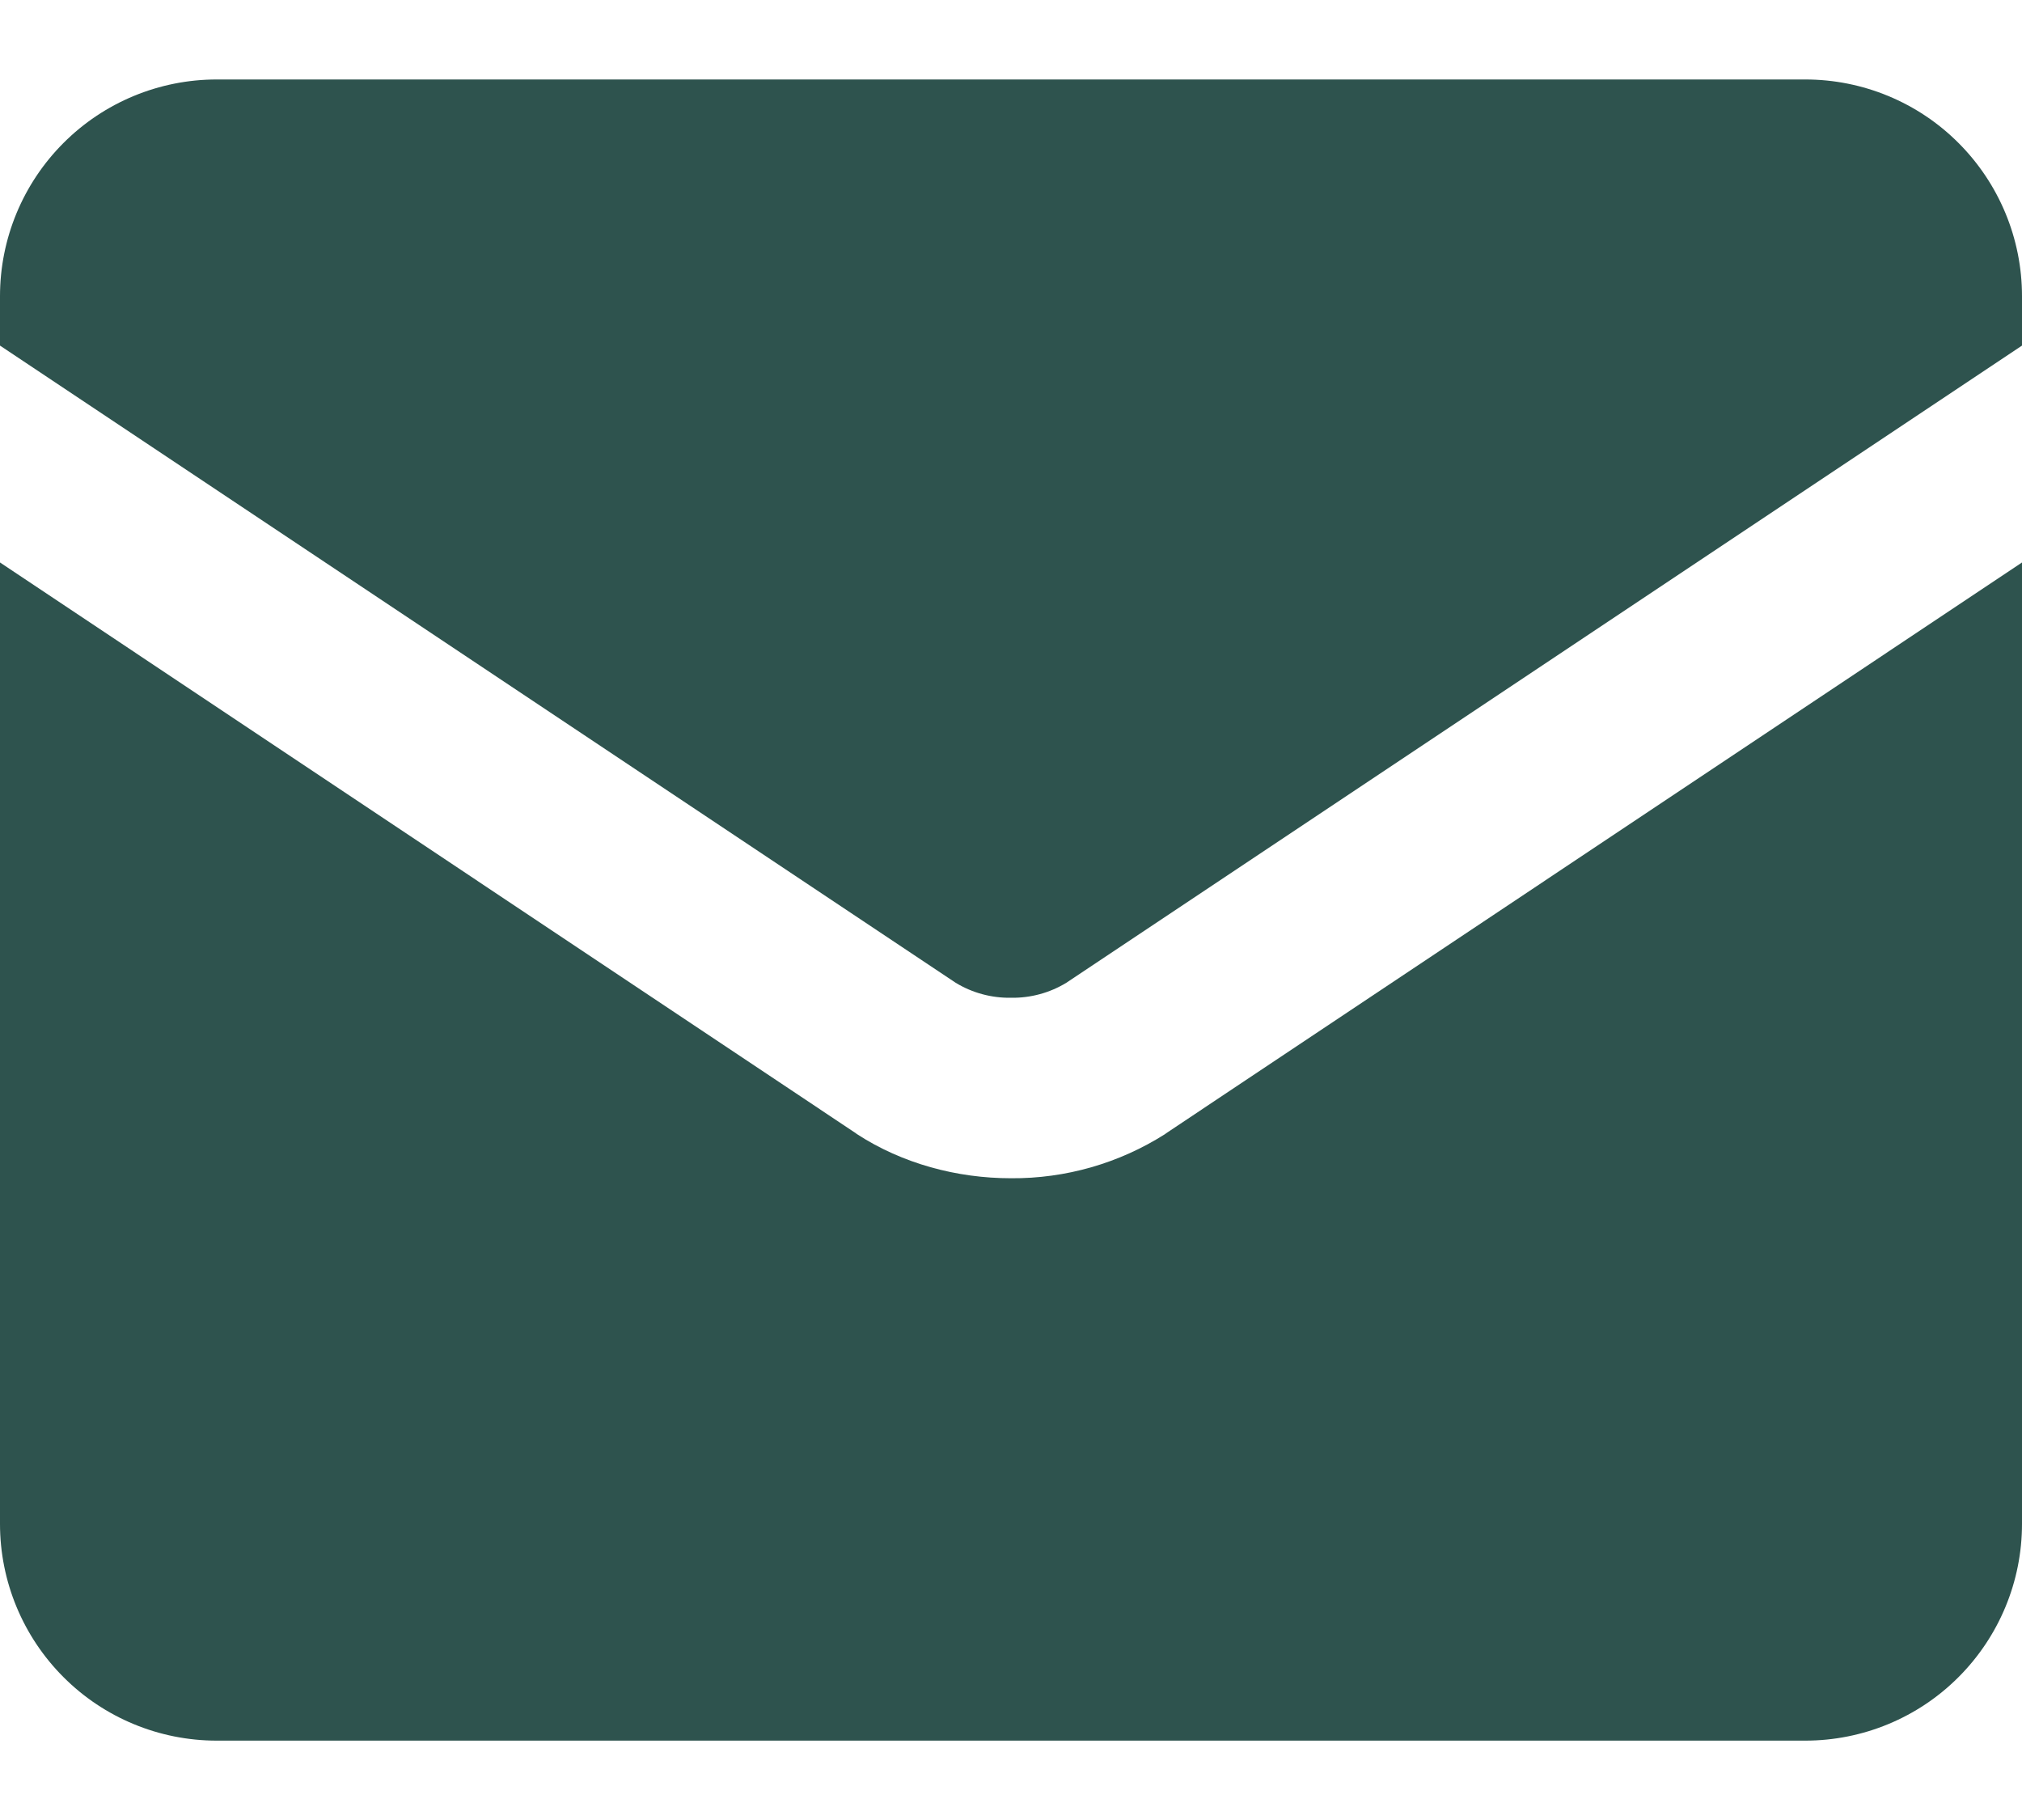 <svg xmlns="http://www.w3.org/2000/svg" width="20" height="18" viewBox="0 0 20 18" fill="none">
  <path fill-rule="evenodd" clip-rule="evenodd" d="M0 2.929C0 2.361 0.226 1.816 0.628 1.414C1.029 1.012 1.575 0.786 2.143 0.786H17.857C18.425 0.786 18.971 1.012 19.372 1.414C19.774 1.816 20 2.361 20 2.929V3.418L10.547 9.72C10.382 9.82 10.193 9.871 10 9.868C9.807 9.871 9.618 9.82 9.453 9.72L0 3.418V2.929ZM0 5.563V15.072C0 15.64 0.226 16.185 0.628 16.587C1.029 16.989 1.575 17.215 2.143 17.215H17.857C18.425 17.215 18.971 16.989 19.372 16.587C19.774 16.185 20 15.64 20 15.072V5.563L11.533 11.209L11.526 11.215C11.07 11.505 10.54 11.657 10 11.653C9.464 11.653 8.924 11.508 8.474 11.215L8.467 11.209L0 5.563Z" fill="#2E534E"/>
</svg>